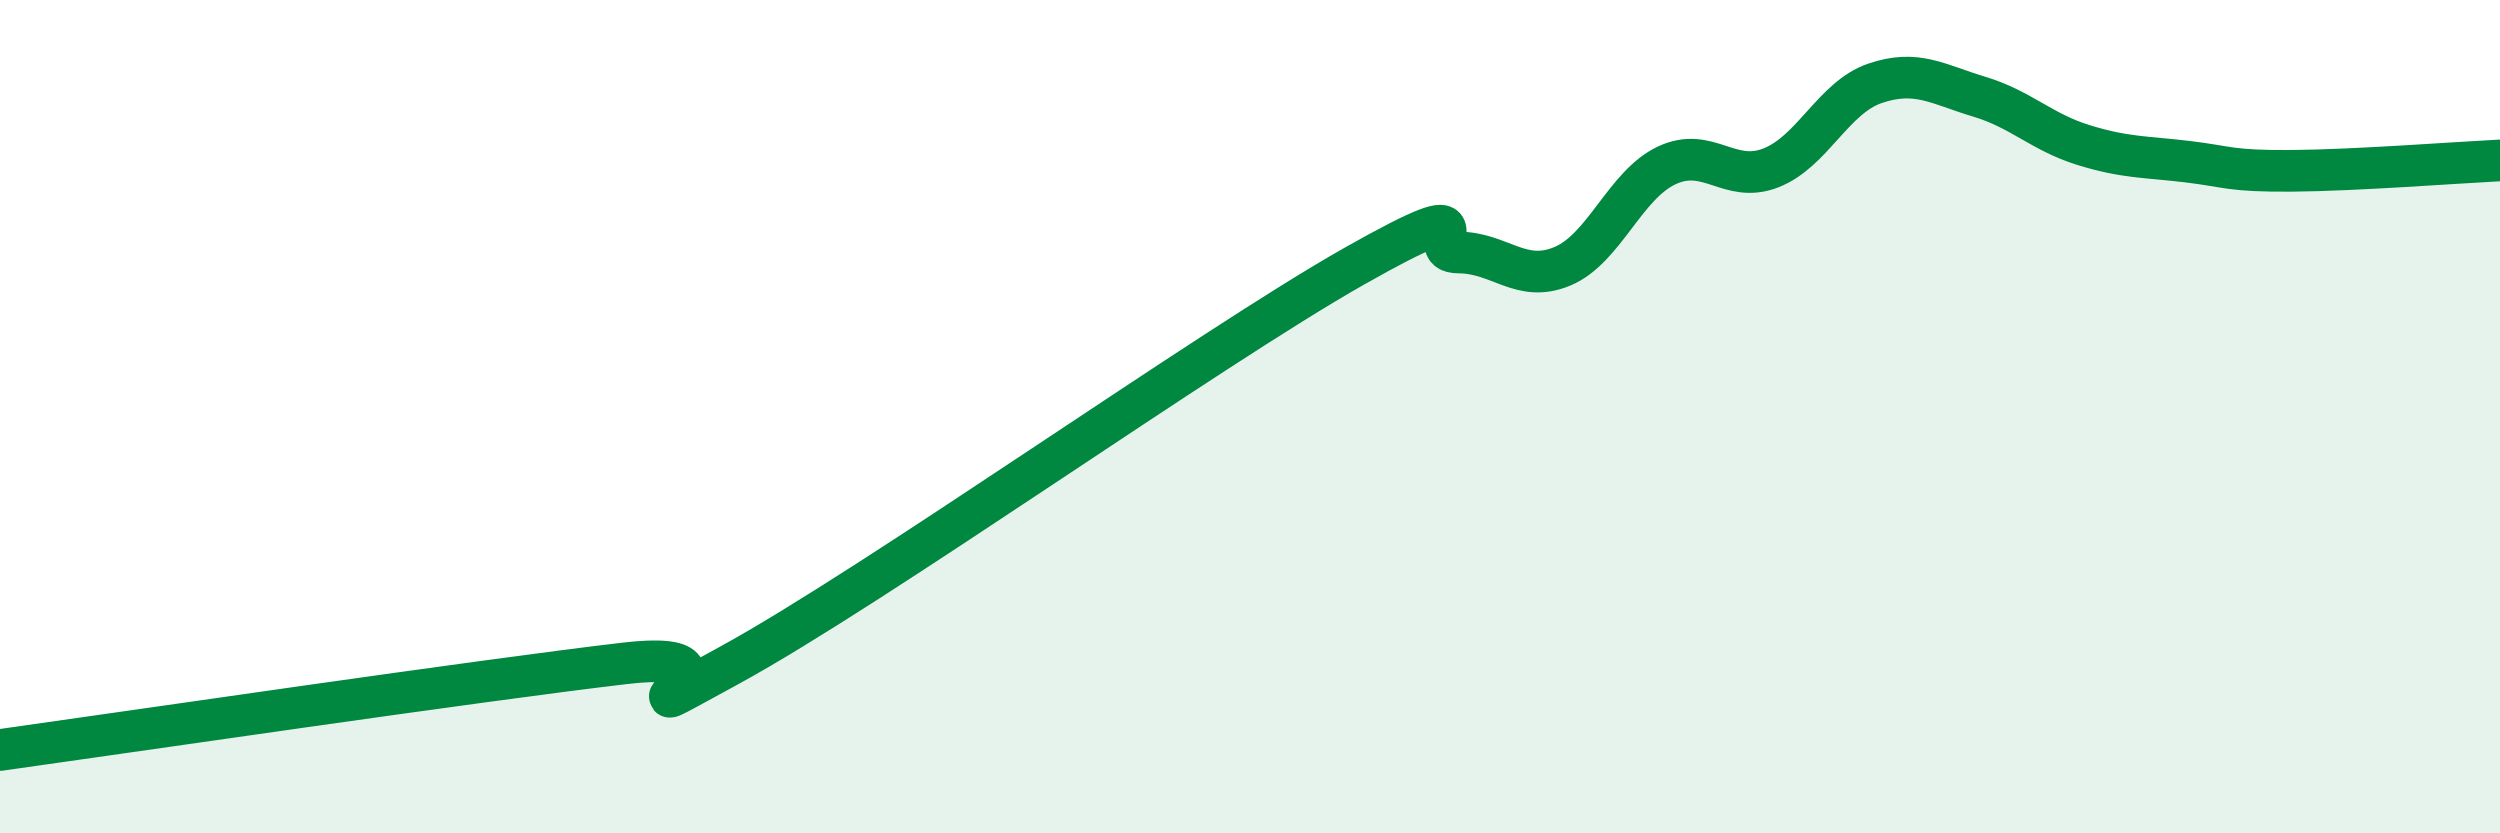 
    <svg width="60" height="20" viewBox="0 0 60 20" xmlns="http://www.w3.org/2000/svg">
      <path
        d="M 0,18 C 3,17.58 11.5,16.33 15,15.92 C 18.5,15.51 14,17.88 17.5,15.97 C 21,14.06 29,8.37 32.5,6.39 C 36,4.41 34,6.06 35,6.06 C 36,6.06 36.5,6.81 37.5,6.39 C 38.5,5.97 39,4.44 40,3.97 C 41,3.5 41.5,4.42 42.5,4.03 C 43.5,3.64 44,2.34 45,2 C 46,1.66 46.5,2.02 47.5,2.32 C 48.5,2.62 49,3.17 50,3.48 C 51,3.79 51.5,3.76 52.5,3.88 C 53.5,4 53.5,4.11 55,4.1 C 56.5,4.09 59,3.9 60,3.85L60 20L0 20Z"
        fill="#008740"
        opacity="0.1"
        stroke-linecap="round"
        stroke-linejoin="round"
      />
      <path
        d="M 0,18 C 3,17.58 11.5,16.33 15,15.92 C 18.5,15.51 14,17.88 17.5,15.97 C 21,14.06 29,8.37 32.5,6.39 C 36,4.41 34,6.06 35,6.06 C 36,6.06 36.5,6.81 37.5,6.39 C 38.5,5.97 39,4.44 40,3.97 C 41,3.5 41.5,4.42 42.5,4.03 C 43.5,3.64 44,2.34 45,2 C 46,1.66 46.5,2.02 47.5,2.32 C 48.5,2.62 49,3.17 50,3.48 C 51,3.79 51.5,3.76 52.5,3.88 C 53.5,4 53.5,4.11 55,4.1 C 56.5,4.09 59,3.9 60,3.85"
        stroke="#008740"
        stroke-width="1"
        fill="none"
        stroke-linecap="round"
        stroke-linejoin="round"
      />
    </svg>
  